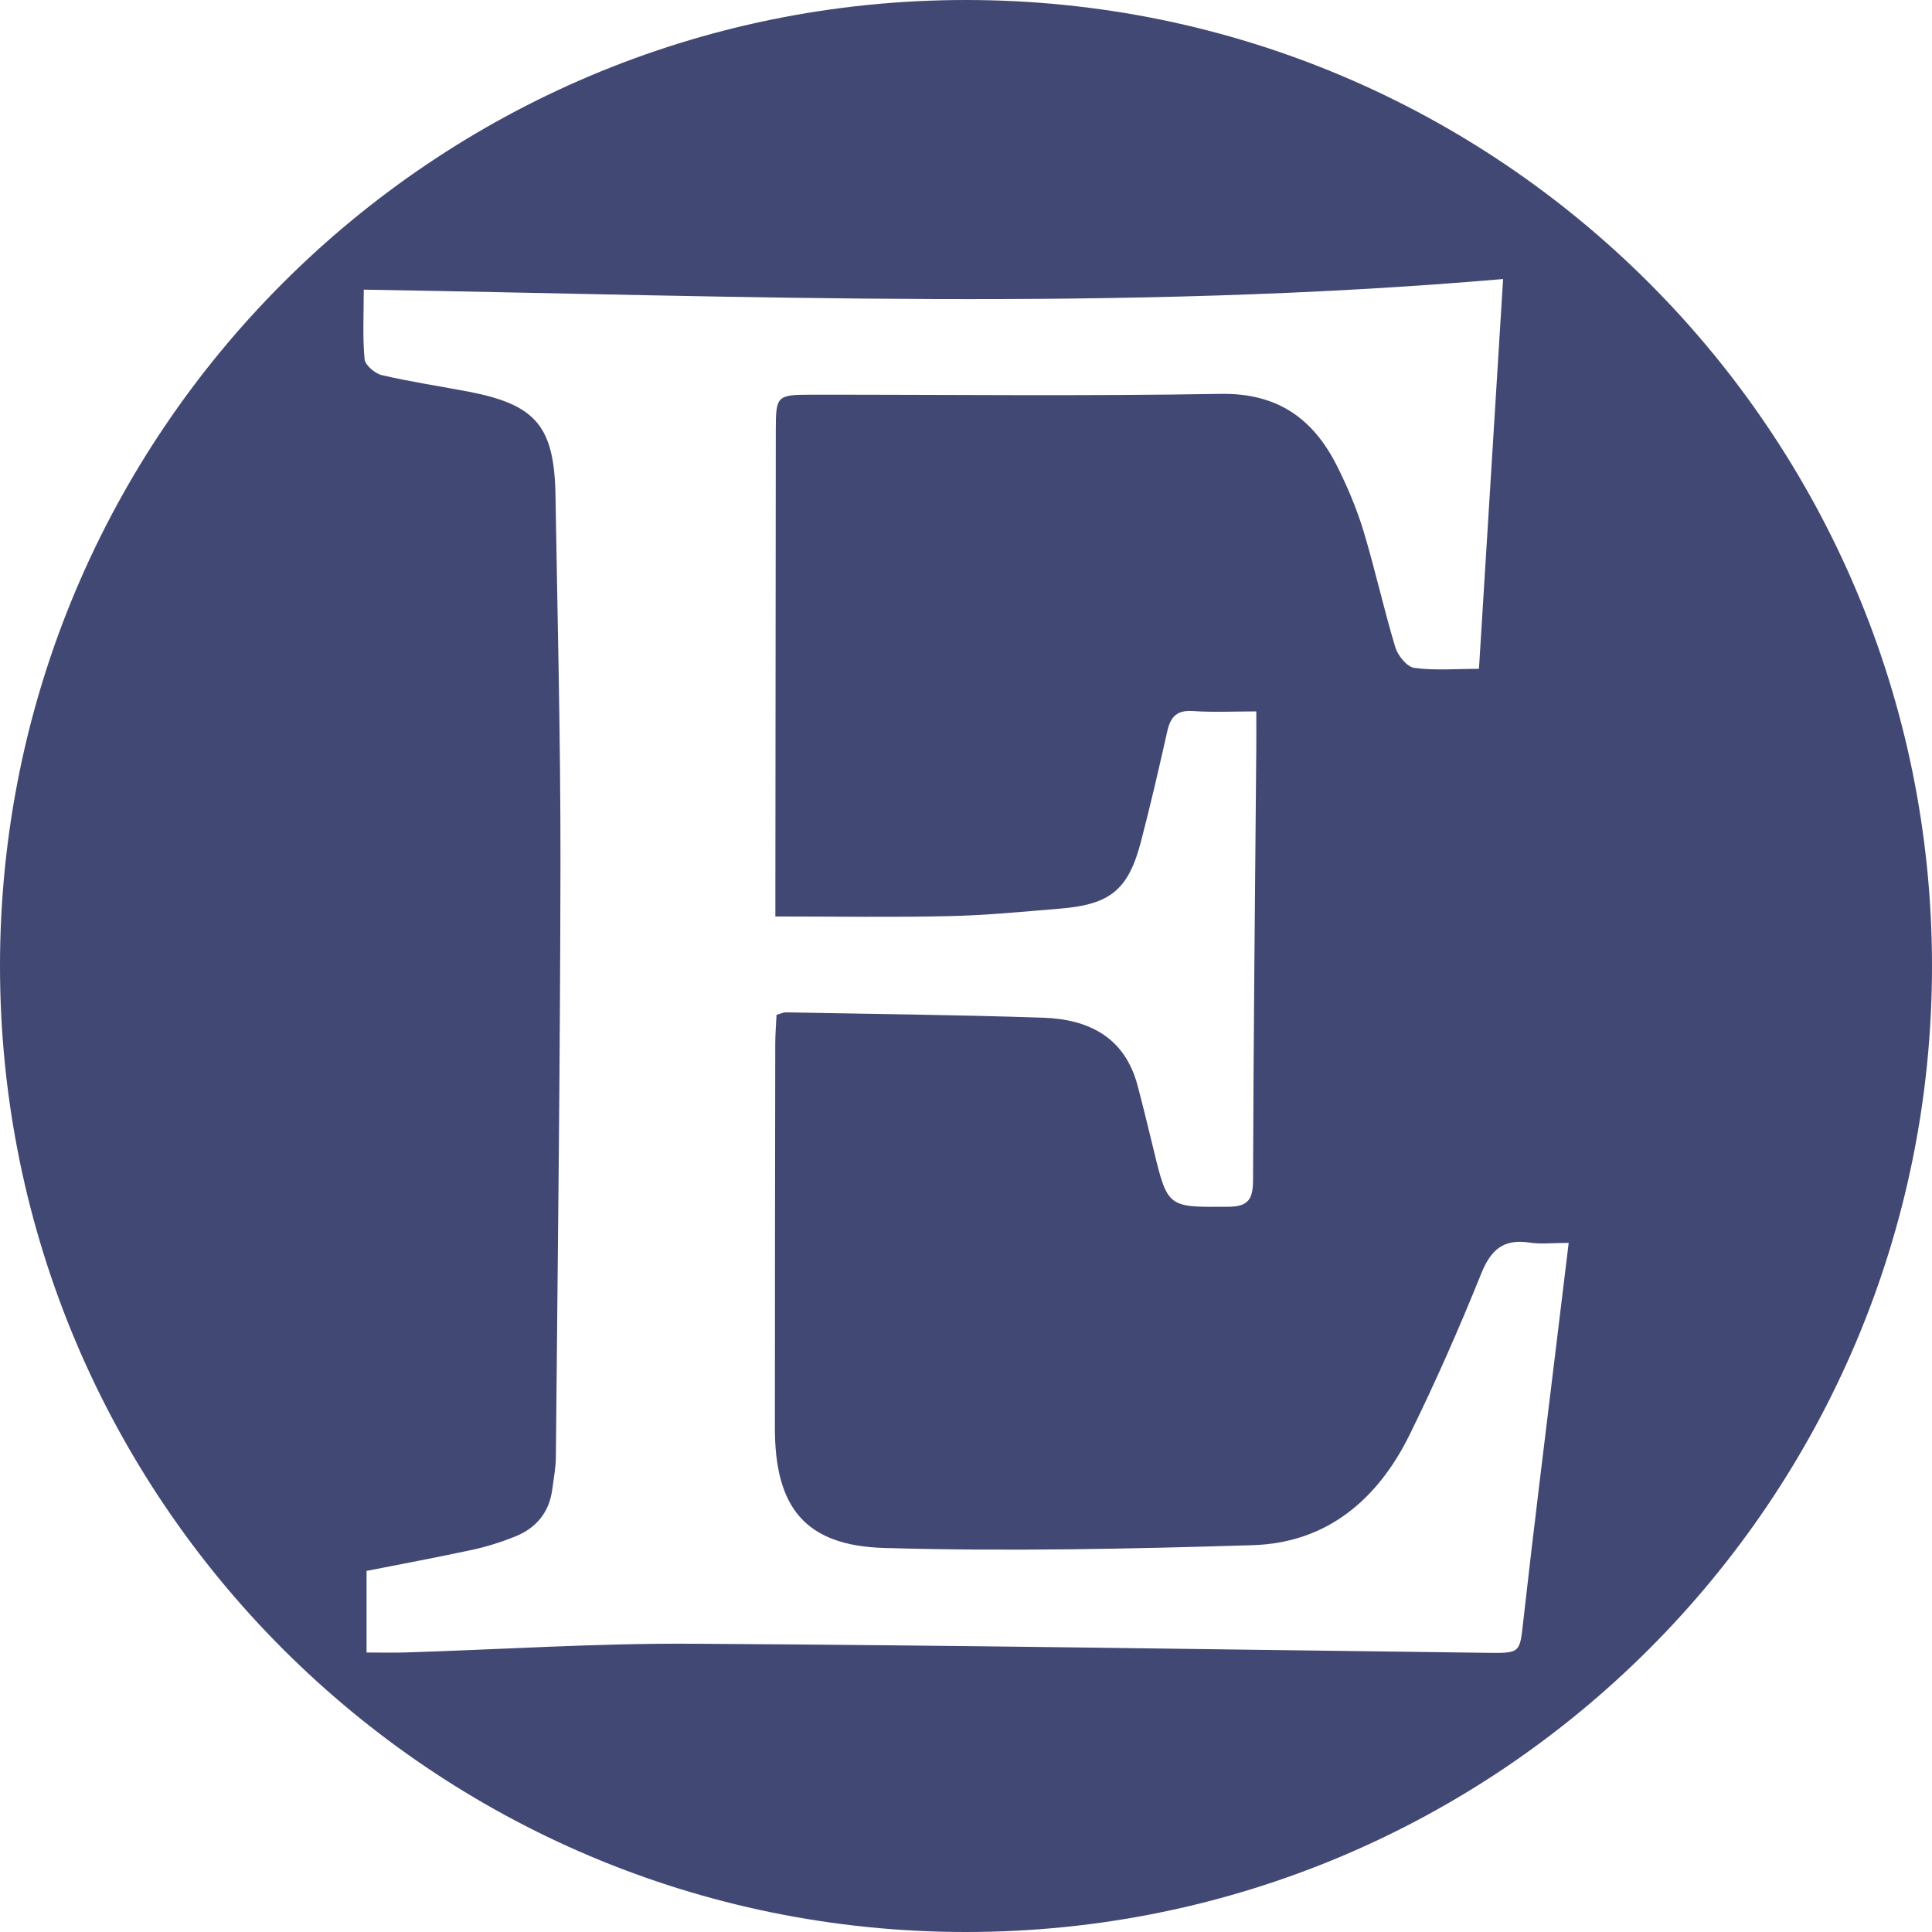 <svg xmlns="http://www.w3.org/2000/svg" xmlns:xlink="http://www.w3.org/1999/xlink" width="500" zoomAndPan="magnify" viewBox="0 0 375 375" height="500" preserveAspectRatio="xMidYMid meet" version="1.0"><path fill="#424874" d="M 187.5 0 C 83.945 0 0 83.949 0 187.5 C 0 291.051 83.945 375 187.5 375 C 291.055 375 375 291.051 375 187.5 C 375 83.949 291.055 0 187.5 0 Z M 302.031 261.43 C 299.895 279.07 297.684 296.691 295.703 314.352 C 294.973 320.922 295.223 320.887 288.488 320.809 C 237.062 320.168 185.641 319.336 134.215 319.047 C 115.789 318.941 97.359 320.156 78.926 320.734 C 76.484 320.816 74.047 320.75 71.148 320.75 C 71.148 315.625 71.148 310.664 71.148 304.91 C 77.719 303.613 84.688 302.324 91.609 300.832 C 94.457 300.219 97.281 299.328 99.977 298.246 C 104.047 296.609 106.605 293.582 107.191 289.117 C 107.465 287.02 107.879 284.91 107.895 282.809 C 108.25 244.438 108.734 206.07 108.785 167.703 C 108.82 143.871 108.211 120.039 107.82 96.211 C 107.602 82.719 104.031 78.523 90.875 76.008 C 85.285 74.945 79.633 74.102 74.102 72.812 C 72.766 72.496 70.867 70.871 70.762 69.707 C 70.363 65.359 70.605 60.965 70.605 56.219 C 144.367 57.445 217.715 60.551 291.75 54.16 C 290.203 79.199 288.648 104.285 287.066 129.82 C 282.582 129.82 278.477 130.18 274.496 129.633 C 273.09 129.434 271.32 127.254 270.832 125.645 C 268.578 118.172 266.906 110.516 264.645 103.039 C 263.316 98.695 261.531 94.441 259.48 90.383 C 254.852 81.195 247.898 76.262 236.891 76.449 C 210.438 76.914 183.973 76.594 157.52 76.609 C 150.789 76.613 150.59 76.836 150.582 83.43 C 150.543 113.152 150.523 142.879 150.5 172.602 C 150.492 174.223 150.5 175.844 150.5 177.887 C 162.195 177.887 173.254 178.07 184.309 177.816 C 191.469 177.66 198.621 176.953 205.773 176.363 C 215.551 175.555 219.027 172.699 221.484 163.262 C 223.328 156.18 224.977 149.047 226.574 141.906 C 227.203 139.09 228.484 137.793 231.57 138.012 C 235.461 138.289 239.387 138.082 243.844 138.082 C 243.844 140.676 243.867 143.008 243.844 145.348 C 243.605 173.242 243.305 201.133 243.215 229.027 C 243.199 232.738 242.34 234.215 238.359 234.234 C 226.637 234.32 226.645 234.477 223.883 223.031 C 222.887 218.918 221.887 214.801 220.805 210.715 C 218.32 201.297 211.293 197.828 202.453 197.535 C 185.824 196.977 169.172 196.816 152.523 196.496 C 152.07 196.488 151.613 196.738 150.723 196.977 C 150.641 198.82 150.48 200.73 150.477 202.637 C 150.438 227.465 150.414 252.289 150.406 277.113 C 150.395 292.539 156.207 300.023 171.684 300.461 C 195.484 301.145 219.34 300.648 243.148 299.918 C 257.551 299.484 267.414 291.051 273.59 278.512 C 278.625 268.285 283.227 257.828 287.48 247.262 C 289.363 242.578 291.812 240.406 296.887 241.184 C 299.082 241.531 301.391 241.242 304.48 241.242 C 303.609 248.383 302.816 254.902 302.031 261.43 Z M 302.031 261.43 " fill-opacity="1" fill-rule="nonzero"/></svg>